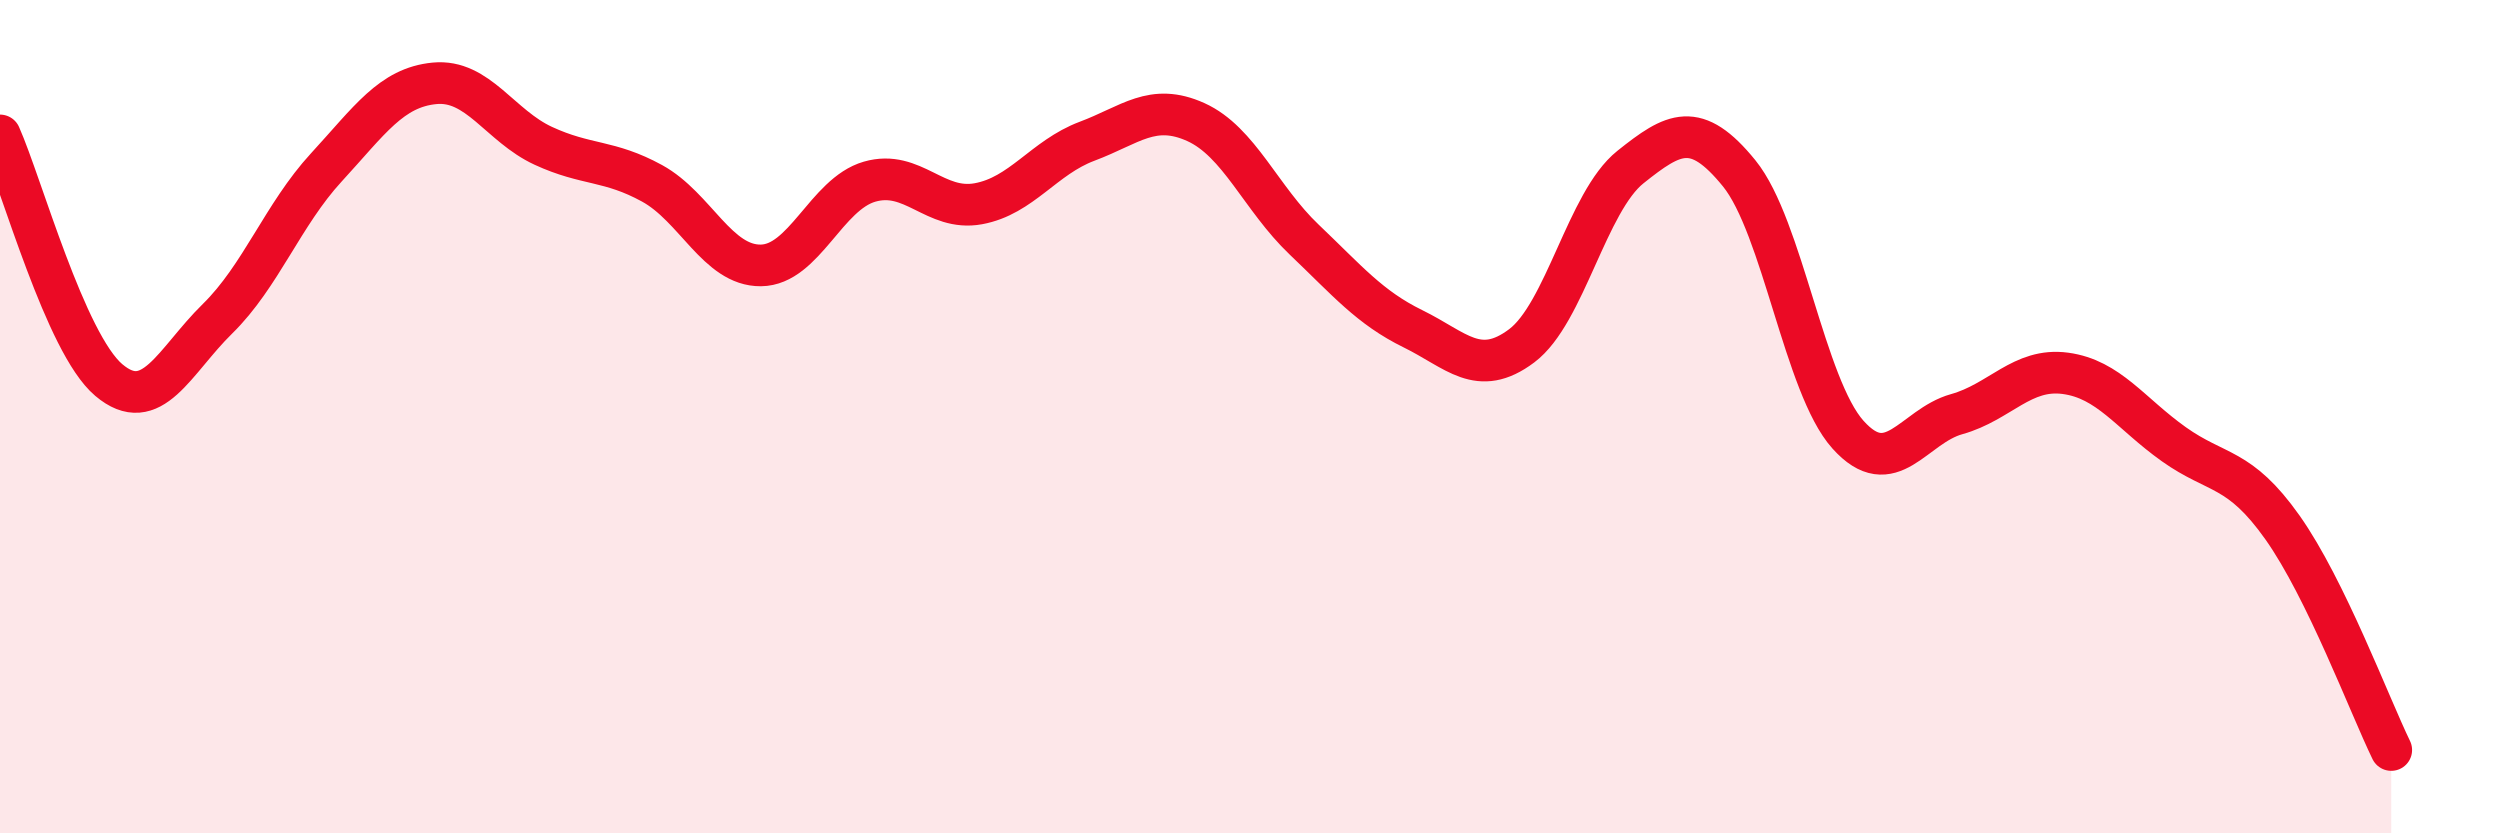 
    <svg width="60" height="20" viewBox="0 0 60 20" xmlns="http://www.w3.org/2000/svg">
      <path
        d="M 0,3.25 C 0.52,4.42 1.57,8.24 2.61,9.12 C 3.65,10 4.18,8.67 5.22,7.65 C 6.26,6.63 6.79,5.15 7.83,4.02 C 8.87,2.89 9.39,2.1 10.43,2 C 11.47,1.9 12,3.02 13.04,3.5 C 14.08,3.98 14.61,3.83 15.65,4.4 C 16.69,4.97 17.22,6.38 18.26,6.37 C 19.3,6.36 19.83,4.66 20.87,4.36 C 21.91,4.06 22.44,5.08 23.48,4.89 C 24.52,4.7 25.05,3.78 26.09,3.39 C 27.13,3 27.66,2.46 28.7,2.93 C 29.74,3.4 30.26,4.76 31.3,5.75 C 32.34,6.74 32.87,7.38 33.91,7.89 C 34.95,8.4 35.48,9.08 36.52,8.3 C 37.56,7.52 38.09,4.84 39.13,4.01 C 40.17,3.18 40.7,2.88 41.74,4.16 C 42.78,5.44 43.31,9.27 44.35,10.43 C 45.39,11.59 45.92,10.23 46.96,9.94 C 48,9.65 48.53,8.82 49.57,8.96 C 50.61,9.1 51.13,9.92 52.17,10.66 C 53.21,11.4 53.74,11.19 54.78,12.66 C 55.82,14.13 56.87,16.93 57.39,18L57.39 20L0 20Z"
        fill="#EB0A25"
        opacity="0.1"
        stroke-linecap="round"
        stroke-linejoin="round"
      />
      <path
        d="M 0,3.25 C 0.52,4.42 1.57,8.24 2.61,9.12 C 3.65,10 4.18,8.67 5.22,7.65 C 6.26,6.63 6.79,5.15 7.83,4.02 C 8.87,2.89 9.39,2.1 10.43,2 C 11.47,1.9 12,3.02 13.04,3.5 C 14.08,3.98 14.61,3.83 15.65,4.4 C 16.69,4.97 17.22,6.38 18.26,6.37 C 19.3,6.36 19.83,4.66 20.87,4.36 C 21.91,4.06 22.44,5.08 23.48,4.89 C 24.52,4.7 25.05,3.78 26.09,3.39 C 27.13,3 27.66,2.46 28.7,2.93 C 29.74,3.4 30.26,4.76 31.3,5.75 C 32.34,6.74 32.87,7.38 33.91,7.89 C 34.95,8.4 35.48,9.08 36.52,8.3 C 37.56,7.52 38.09,4.84 39.13,4.01 C 40.17,3.18 40.7,2.88 41.74,4.16 C 42.78,5.44 43.31,9.27 44.35,10.43 C 45.39,11.59 45.92,10.23 46.96,9.94 C 48,9.65 48.53,8.82 49.57,8.96 C 50.61,9.1 51.13,9.92 52.17,10.66 C 53.21,11.4 53.74,11.19 54.78,12.66 C 55.82,14.13 56.87,16.93 57.39,18"
        stroke="#EB0A25"
        stroke-width="1"
        fill="none"
        stroke-linecap="round"
        stroke-linejoin="round"
      />
    </svg>
  